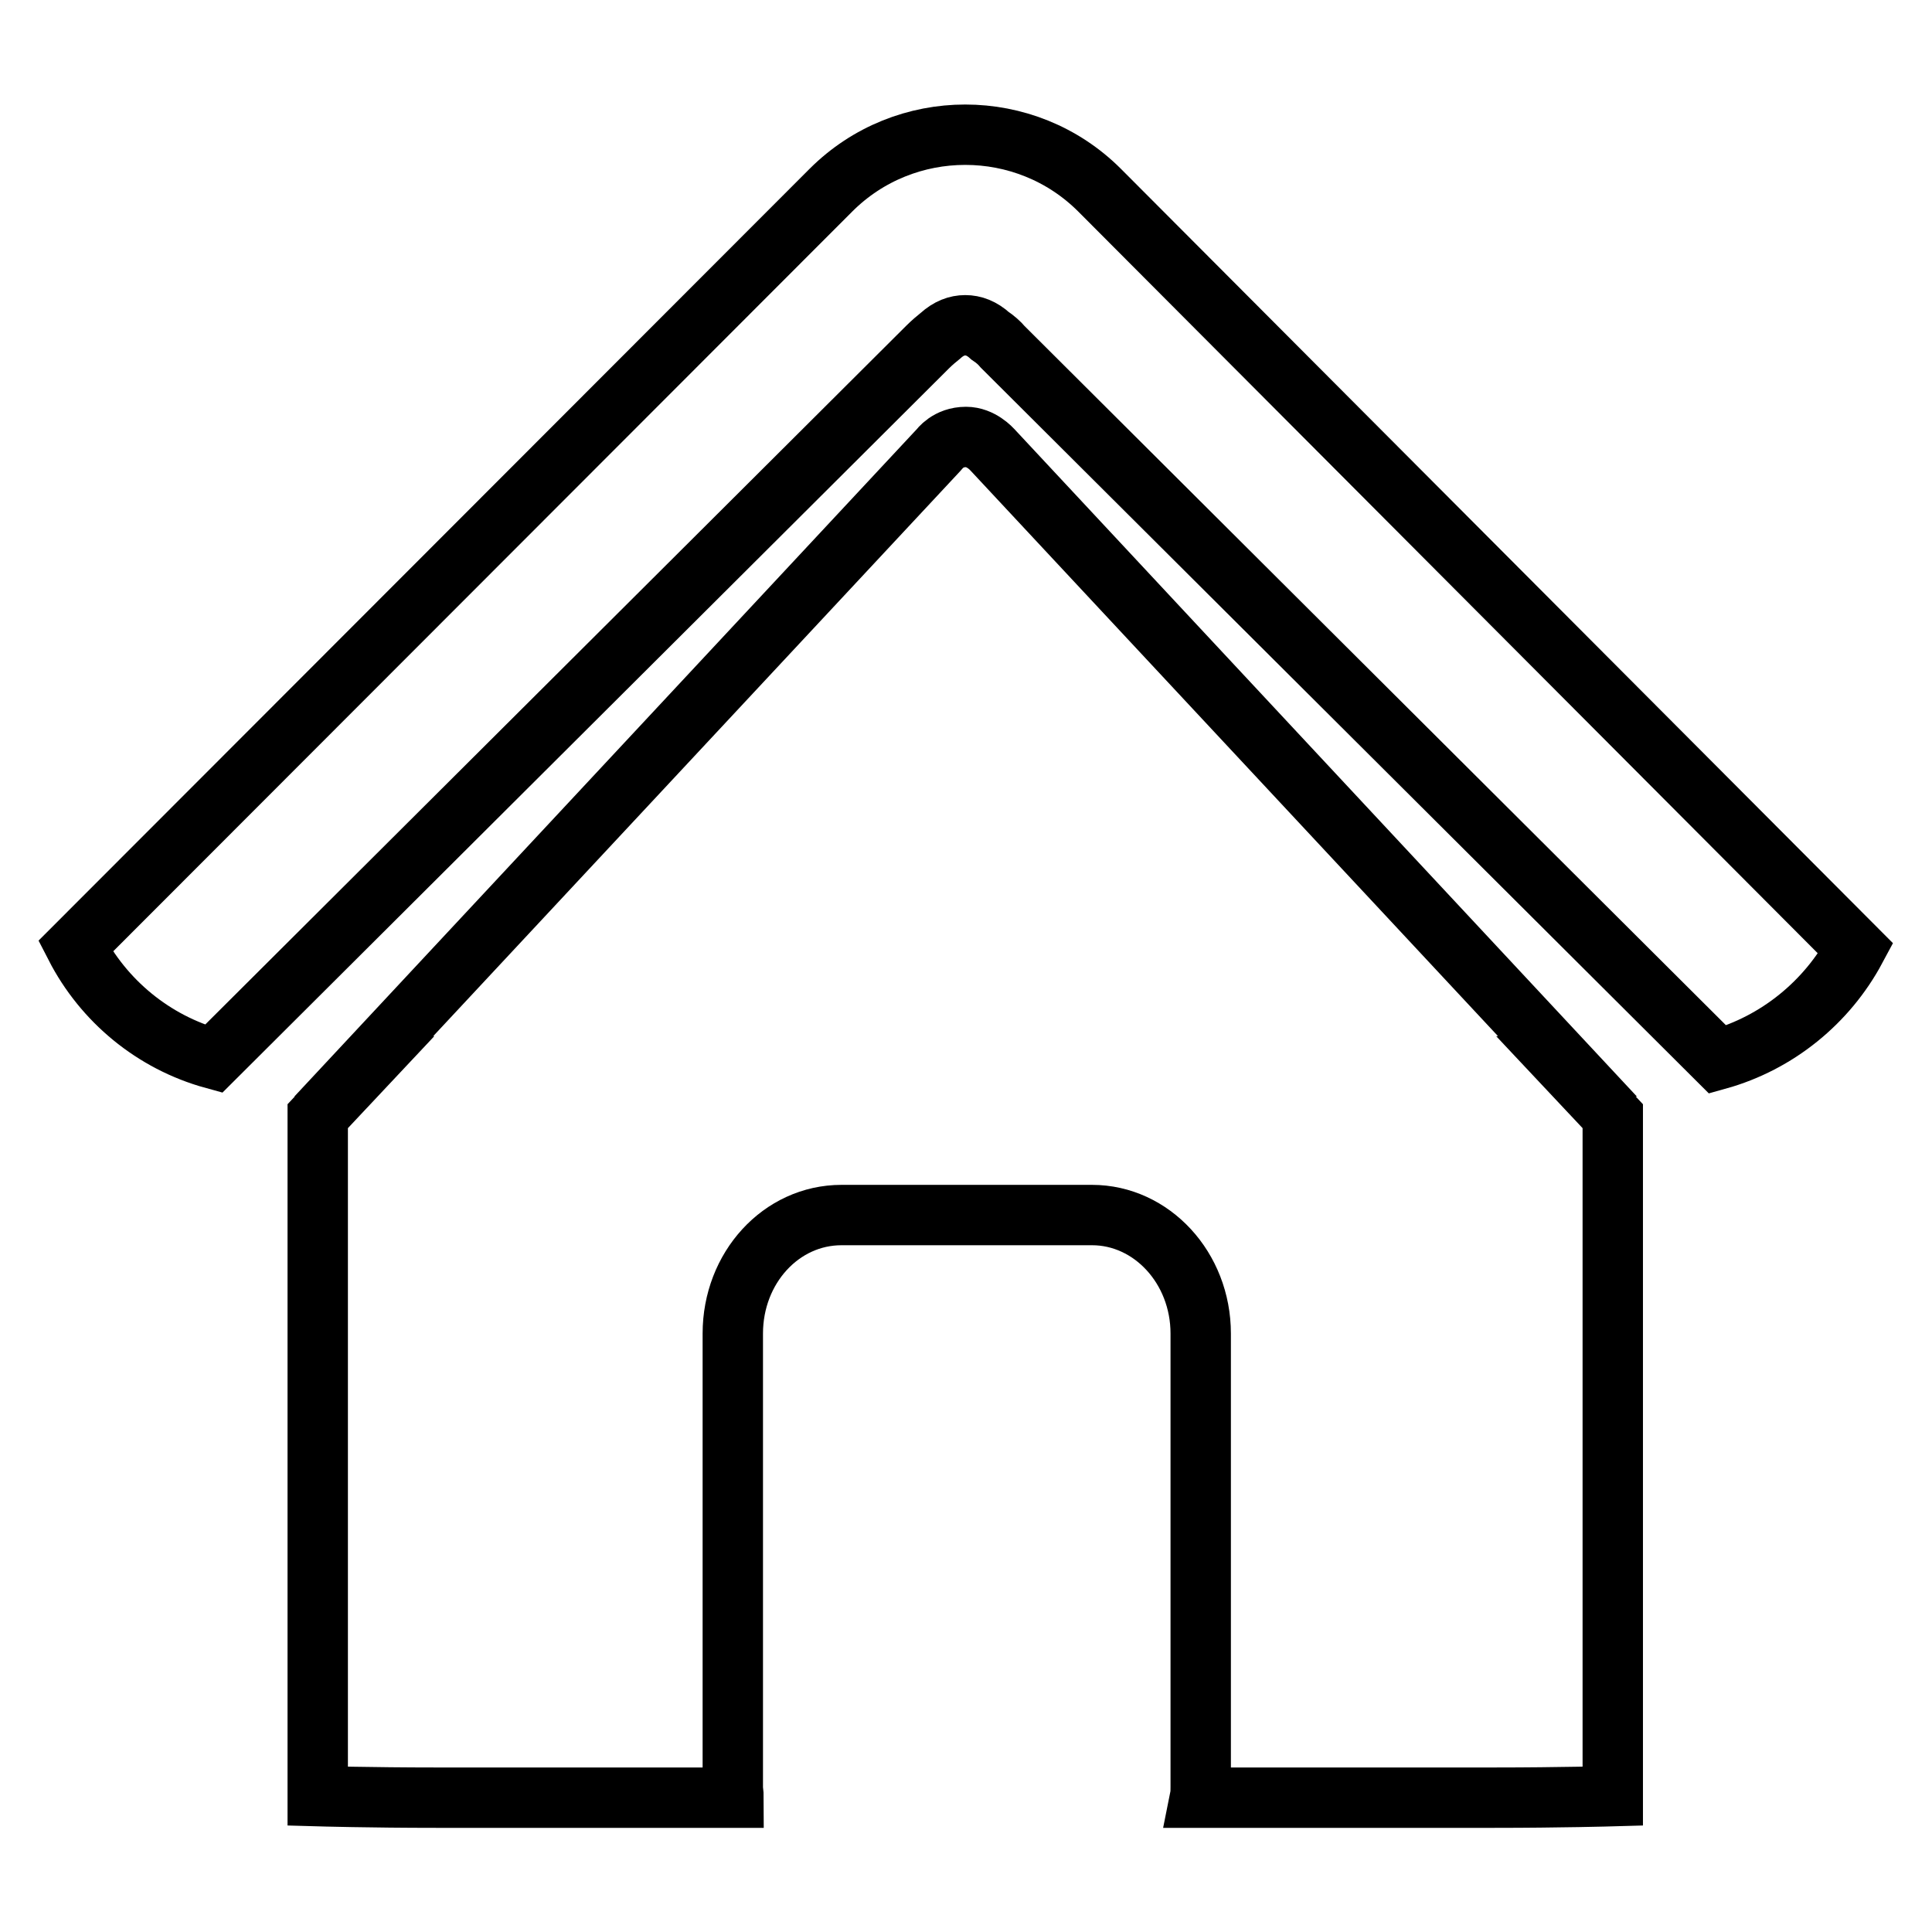 <?xml version="1.0" encoding="utf-8"?>
<!-- Svg Vector Icons : http://www.onlinewebfonts.com/icon -->
<!DOCTYPE svg PUBLIC "-//W3C//DTD SVG 1.1//EN" "http://www.w3.org/Graphics/SVG/1.1/DTD/svg11.dtd">
<svg version="1.1" xmlns="http://www.w3.org/2000/svg" xmlns:xlink="http://www.w3.org/1999/xlink" x="0px" y="0px" viewBox="0 0 256 256" enable-background="new 0 0 256 256" xml:space="preserve">
<g> <path stroke-width="8" fill-opacity="0" stroke="#000000"  d="M207.7,141.3l-76.2-81.7c-0.1-0.1-1.5-1.7-3.5-1.7c-2.4,0-3.5,1.6-3.6,1.7l-76.2,81.7h0.1l-6.2,6.6V238 c0,0,7,0.2,15.7,0.2h39.4c0-0.5-0.1-0.9-0.1-1.4v-60.1c0-8.7,6.4-15.7,14.4-15.7h33.2c7.9,0,14.4,7,14.4,15.7v60.1 c0,0.5,0,0.9-0.1,1.4H198c8.7,0,15.7-0.2,15.7-0.2v-90.1l-6.2-6.6H207.7z M145.7,25.2c-9.8-9.8-25.8-9.8-35.6,0L10,125.4 c3.7,7.2,10.3,12.7,18.3,14.9L122.9,46c0.6-0.6,1.2-1.1,1.7-1.5c1.1-1,2.2-1.4,3.3-1.4c1.1,0,2.2,0.4,3.3,1.4 c0.6,0.4,1.2,0.9,1.7,1.5l94.7,94.4c7.9-2.2,14.5-7.6,18.3-14.7L145.7,25.2z"/></g>
</svg>
